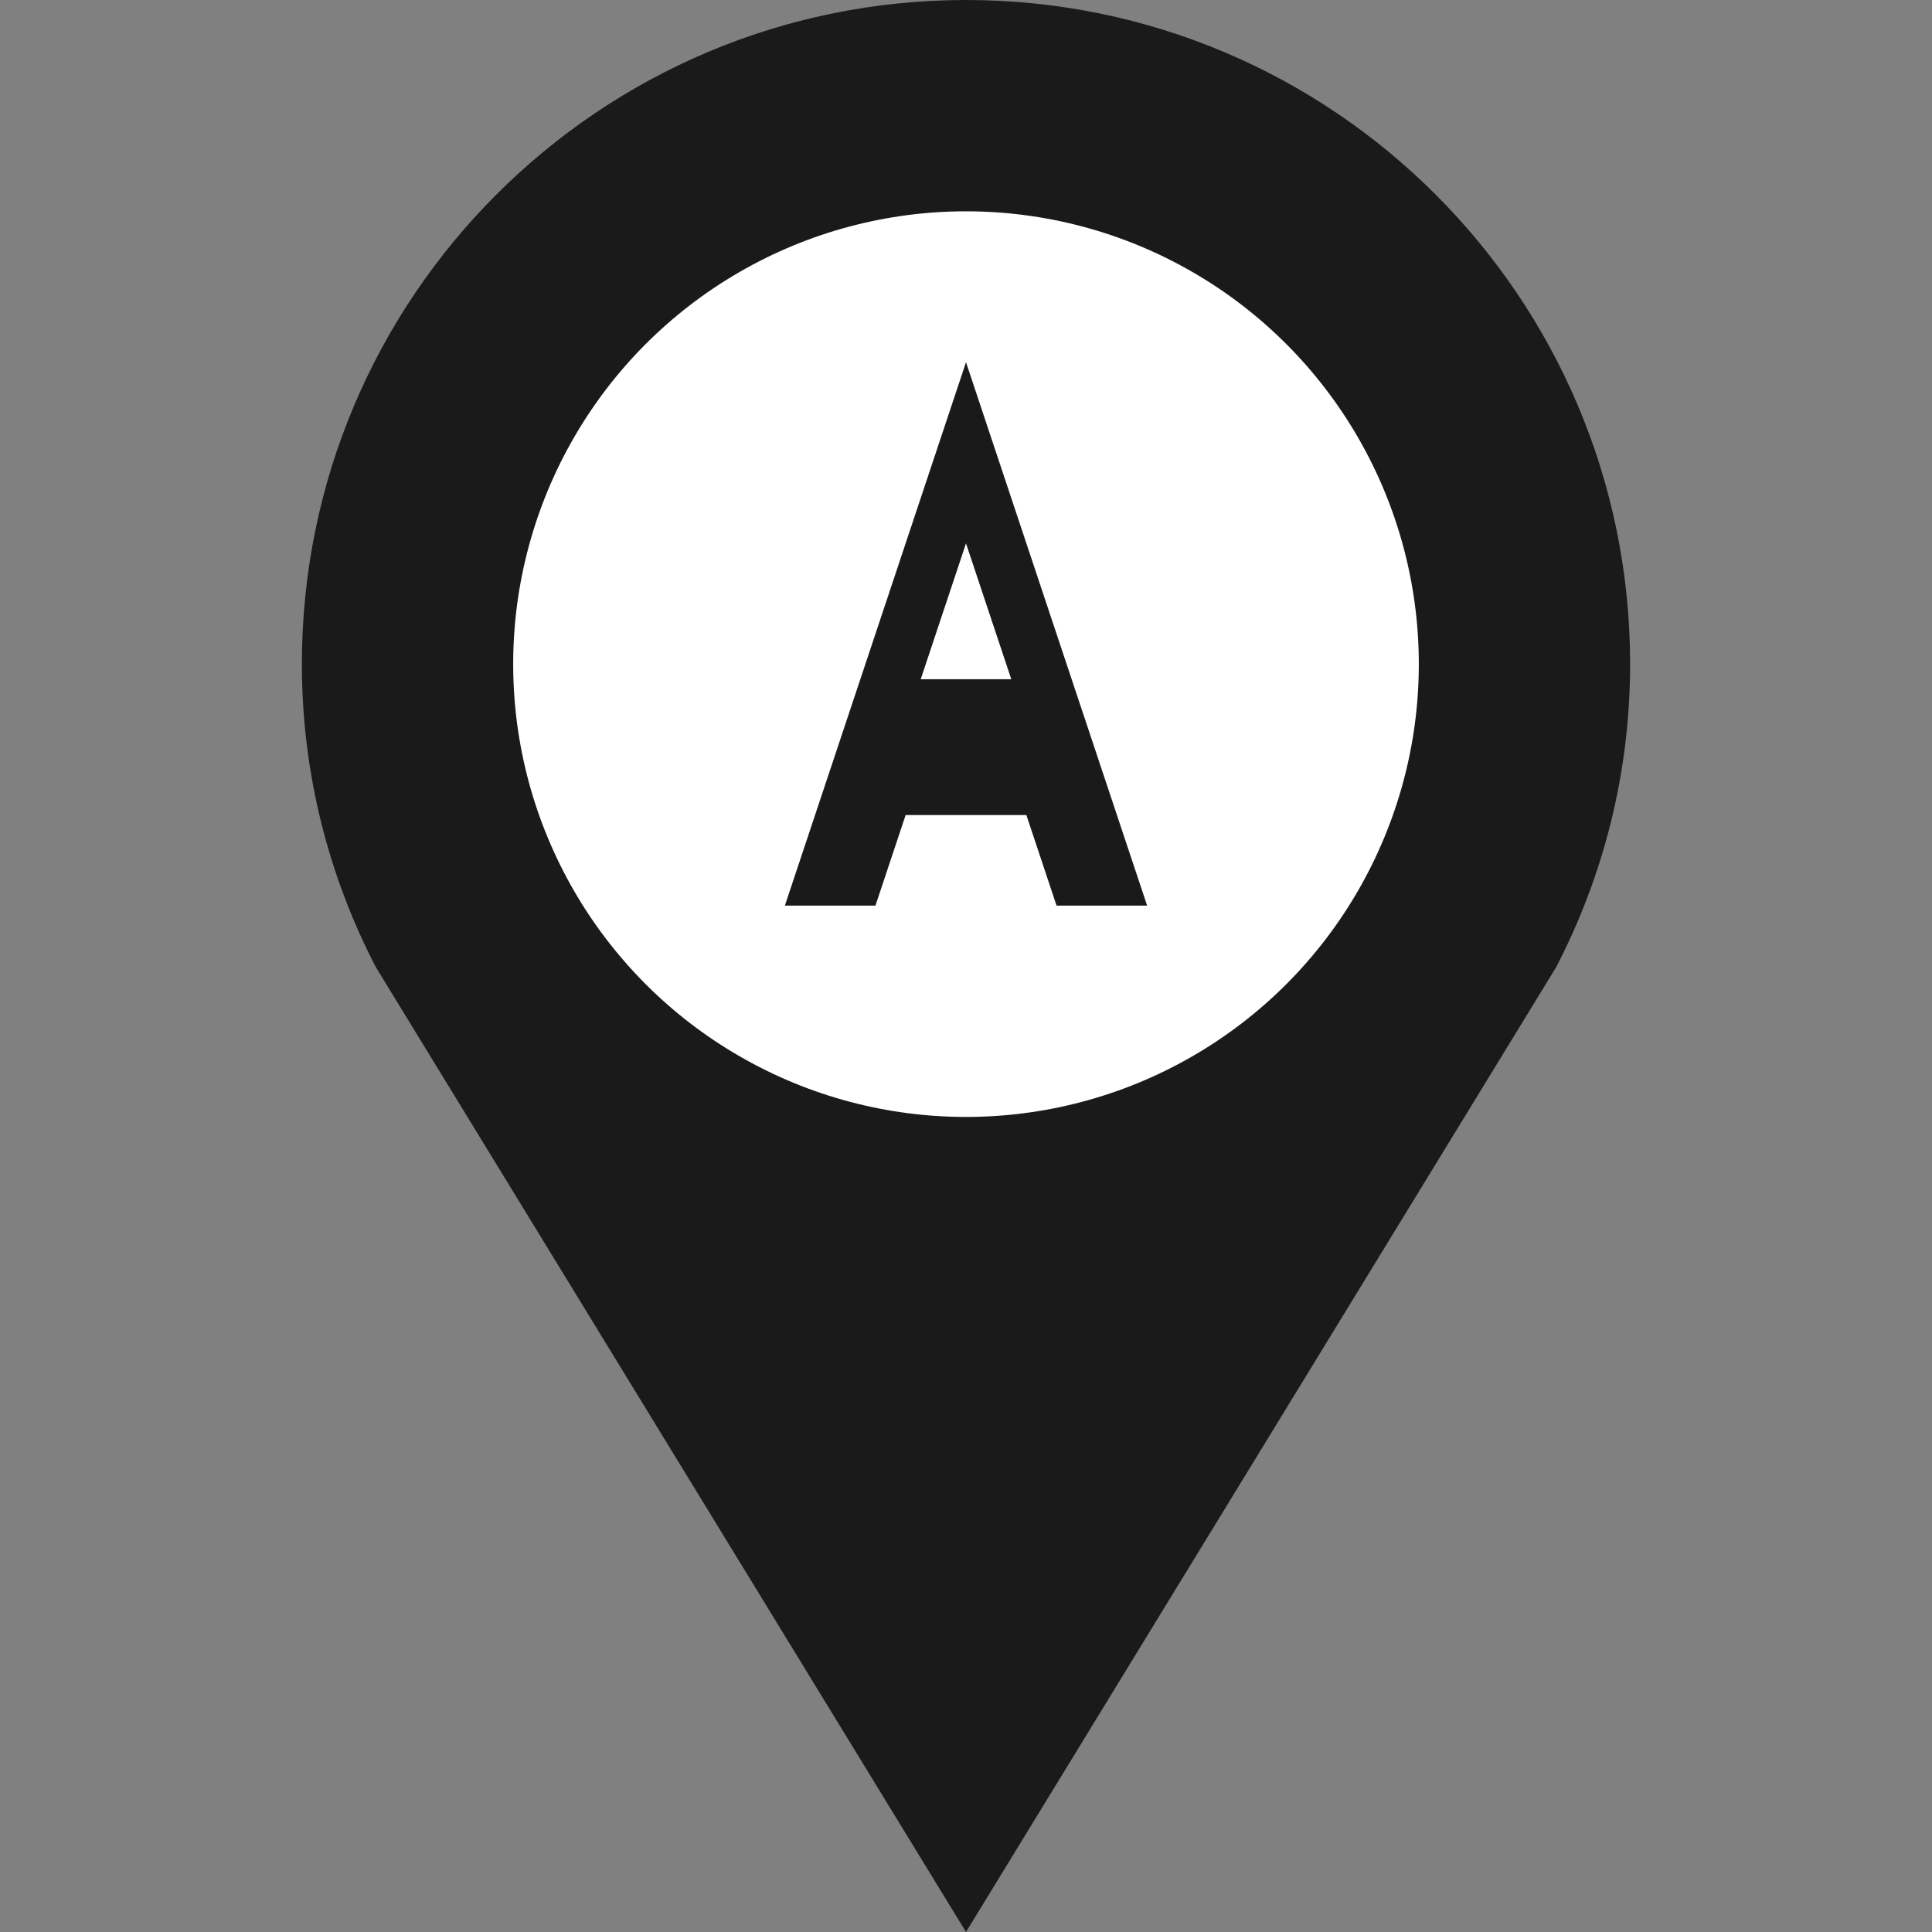 <svg xmlns="http://www.w3.org/2000/svg" viewBox="0 0 512 512" fill="none">
  <rect x="0" y="0" width="512" height="512" fill="#808080" stroke="none"/>
  <!-- Pin de ubicación -->
  <path d="M256 0C158.8 0 80 78.8 80 176c0 28.9 7.1 56.2 19.6 80.3L256 512l156.4-255.7C424.9 232.2 432 204.9 432 176 432 78.8 353.2 0 256 0z" fill="#1a1a1a"/>

  <!-- Círculo blanco interno -->
  <circle cx="256" cy="176" r="120" fill="#ffffff"/>

  <!-- Letra A -->
  <path d="M256 96l-48 144h24l8-24h32l8 24h24L256 96zm0 48l12 36h-24l12-36z" fill="#1a1a1a"/>
</svg>
